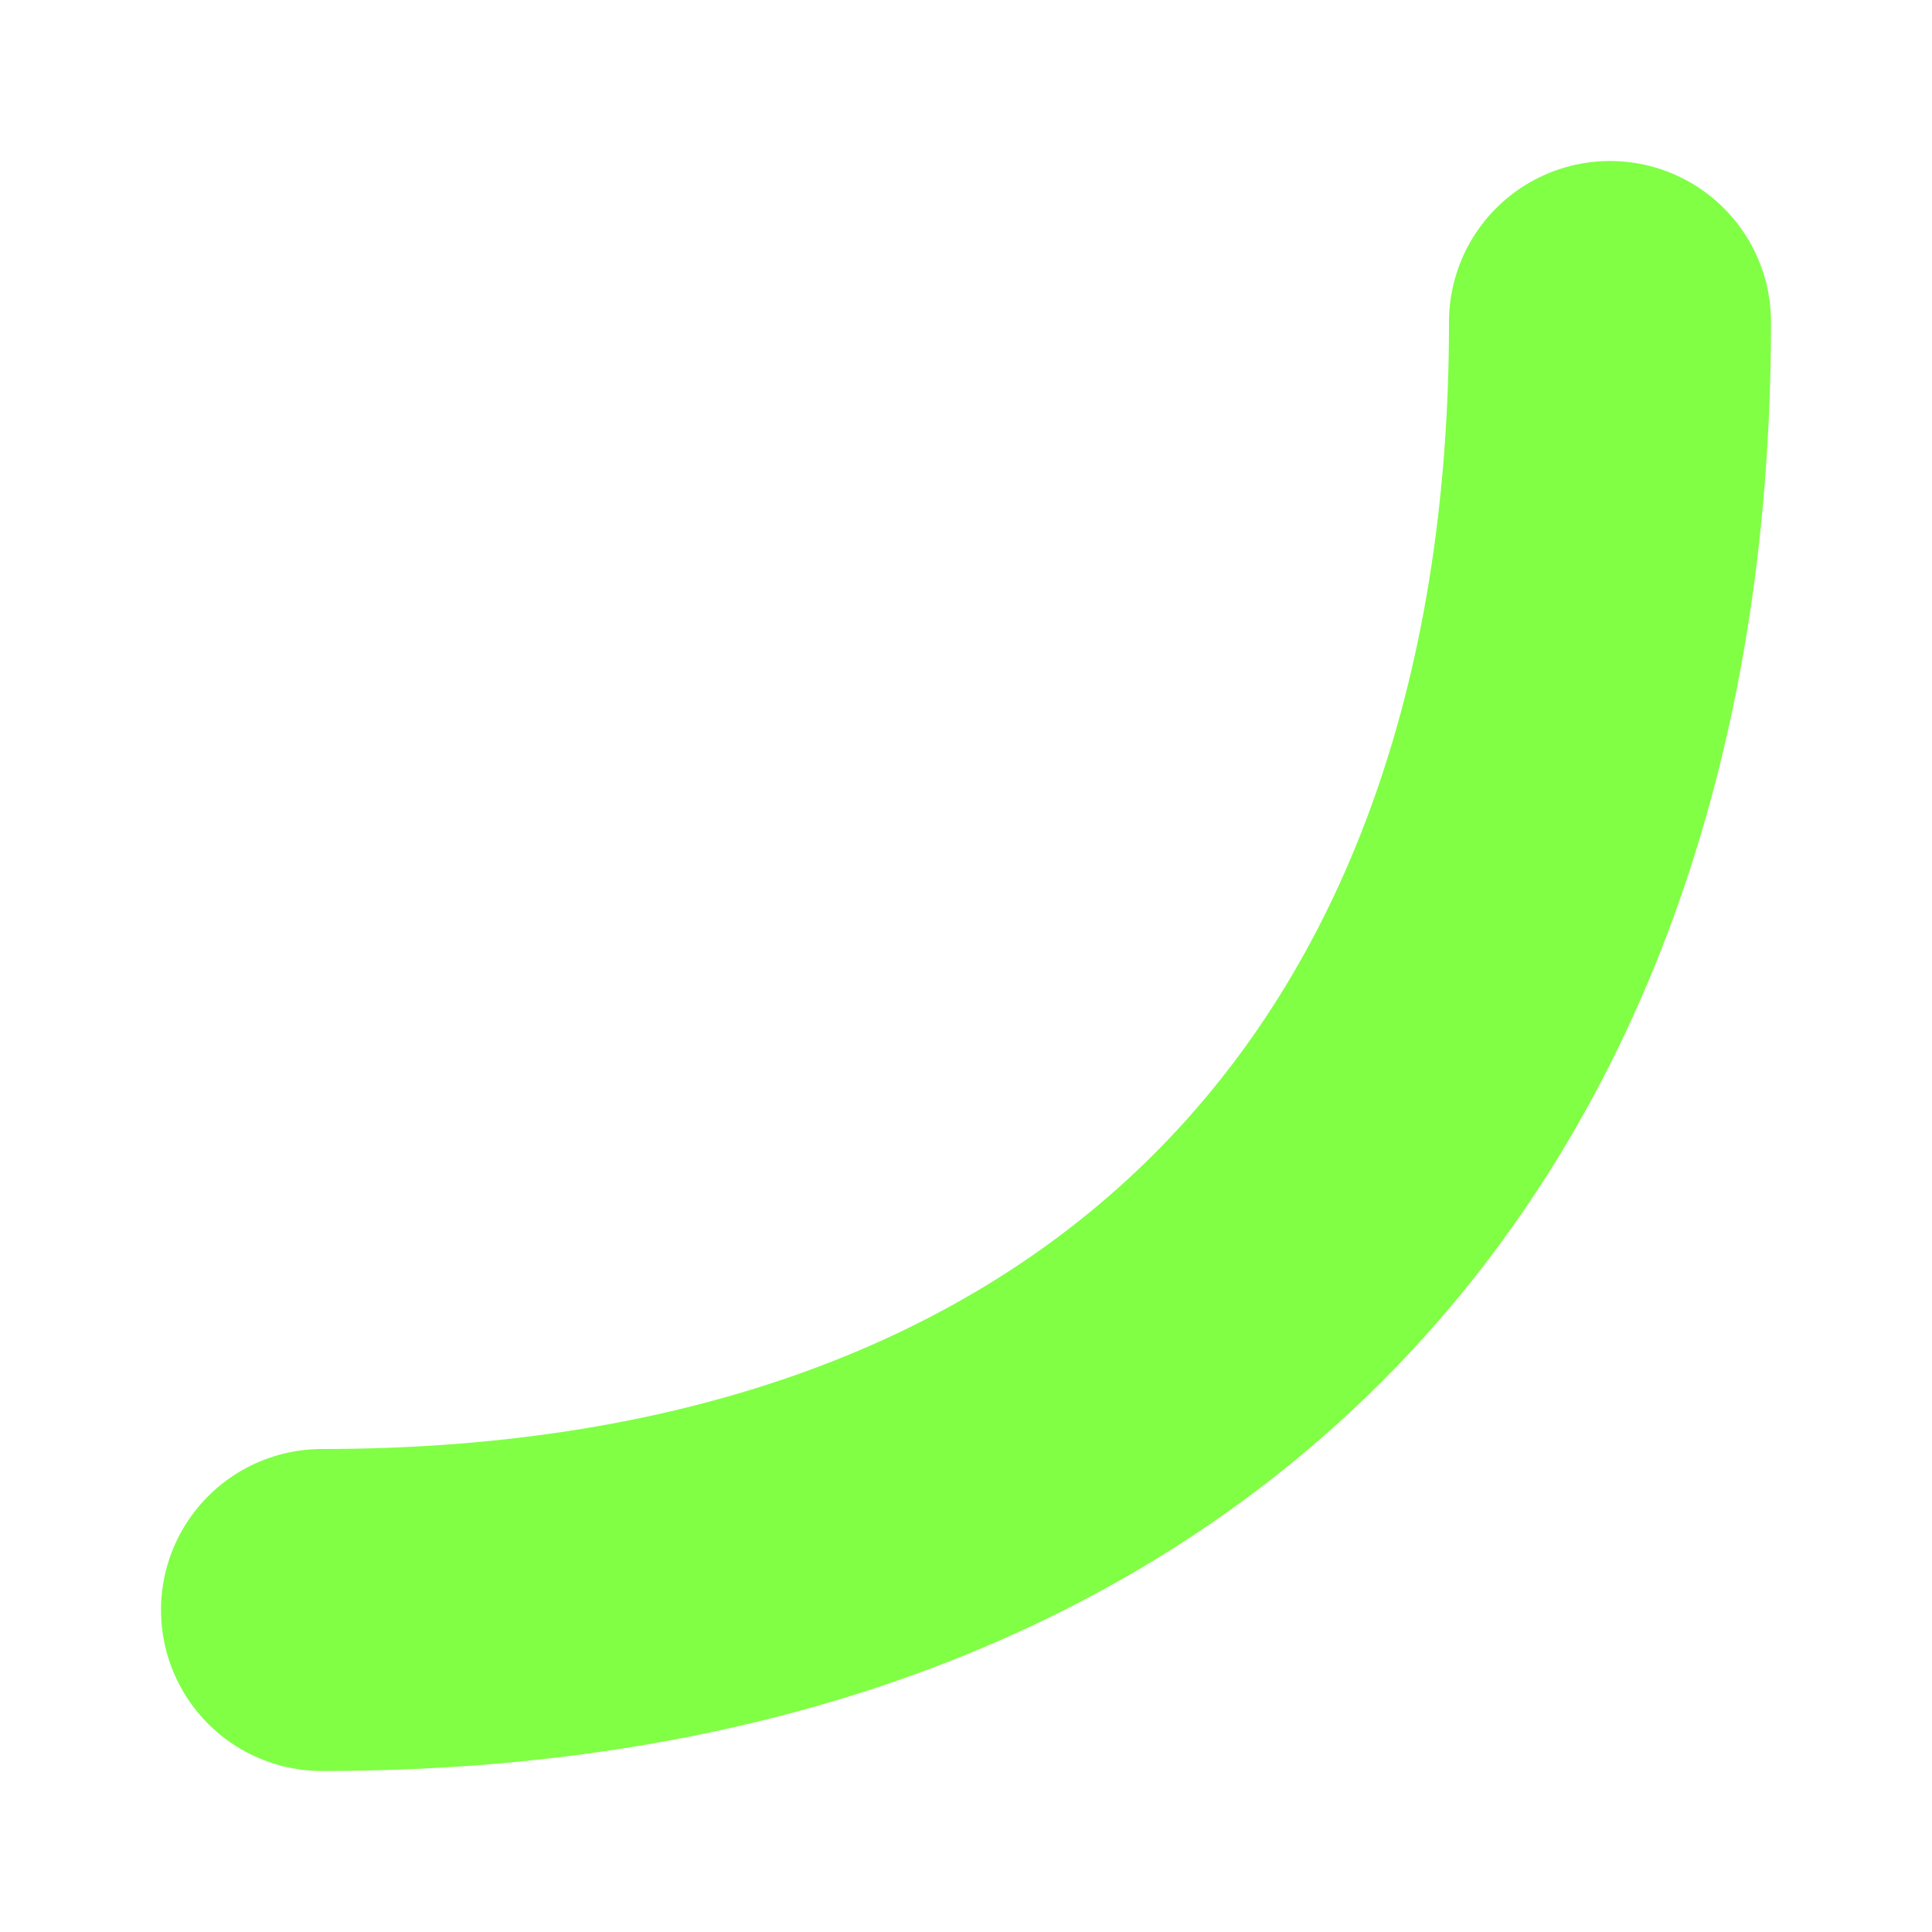 <svg height="12" viewBox="0 0 12 12" width="12" xmlns="http://www.w3.org/2000/svg"><path d="m2 1050.4c5 0 8-3 8-8" fill="none" stroke="#80ff45" stroke-linecap="round" stroke-width="2" transform="translate(0 -1040.4)"/></svg>
